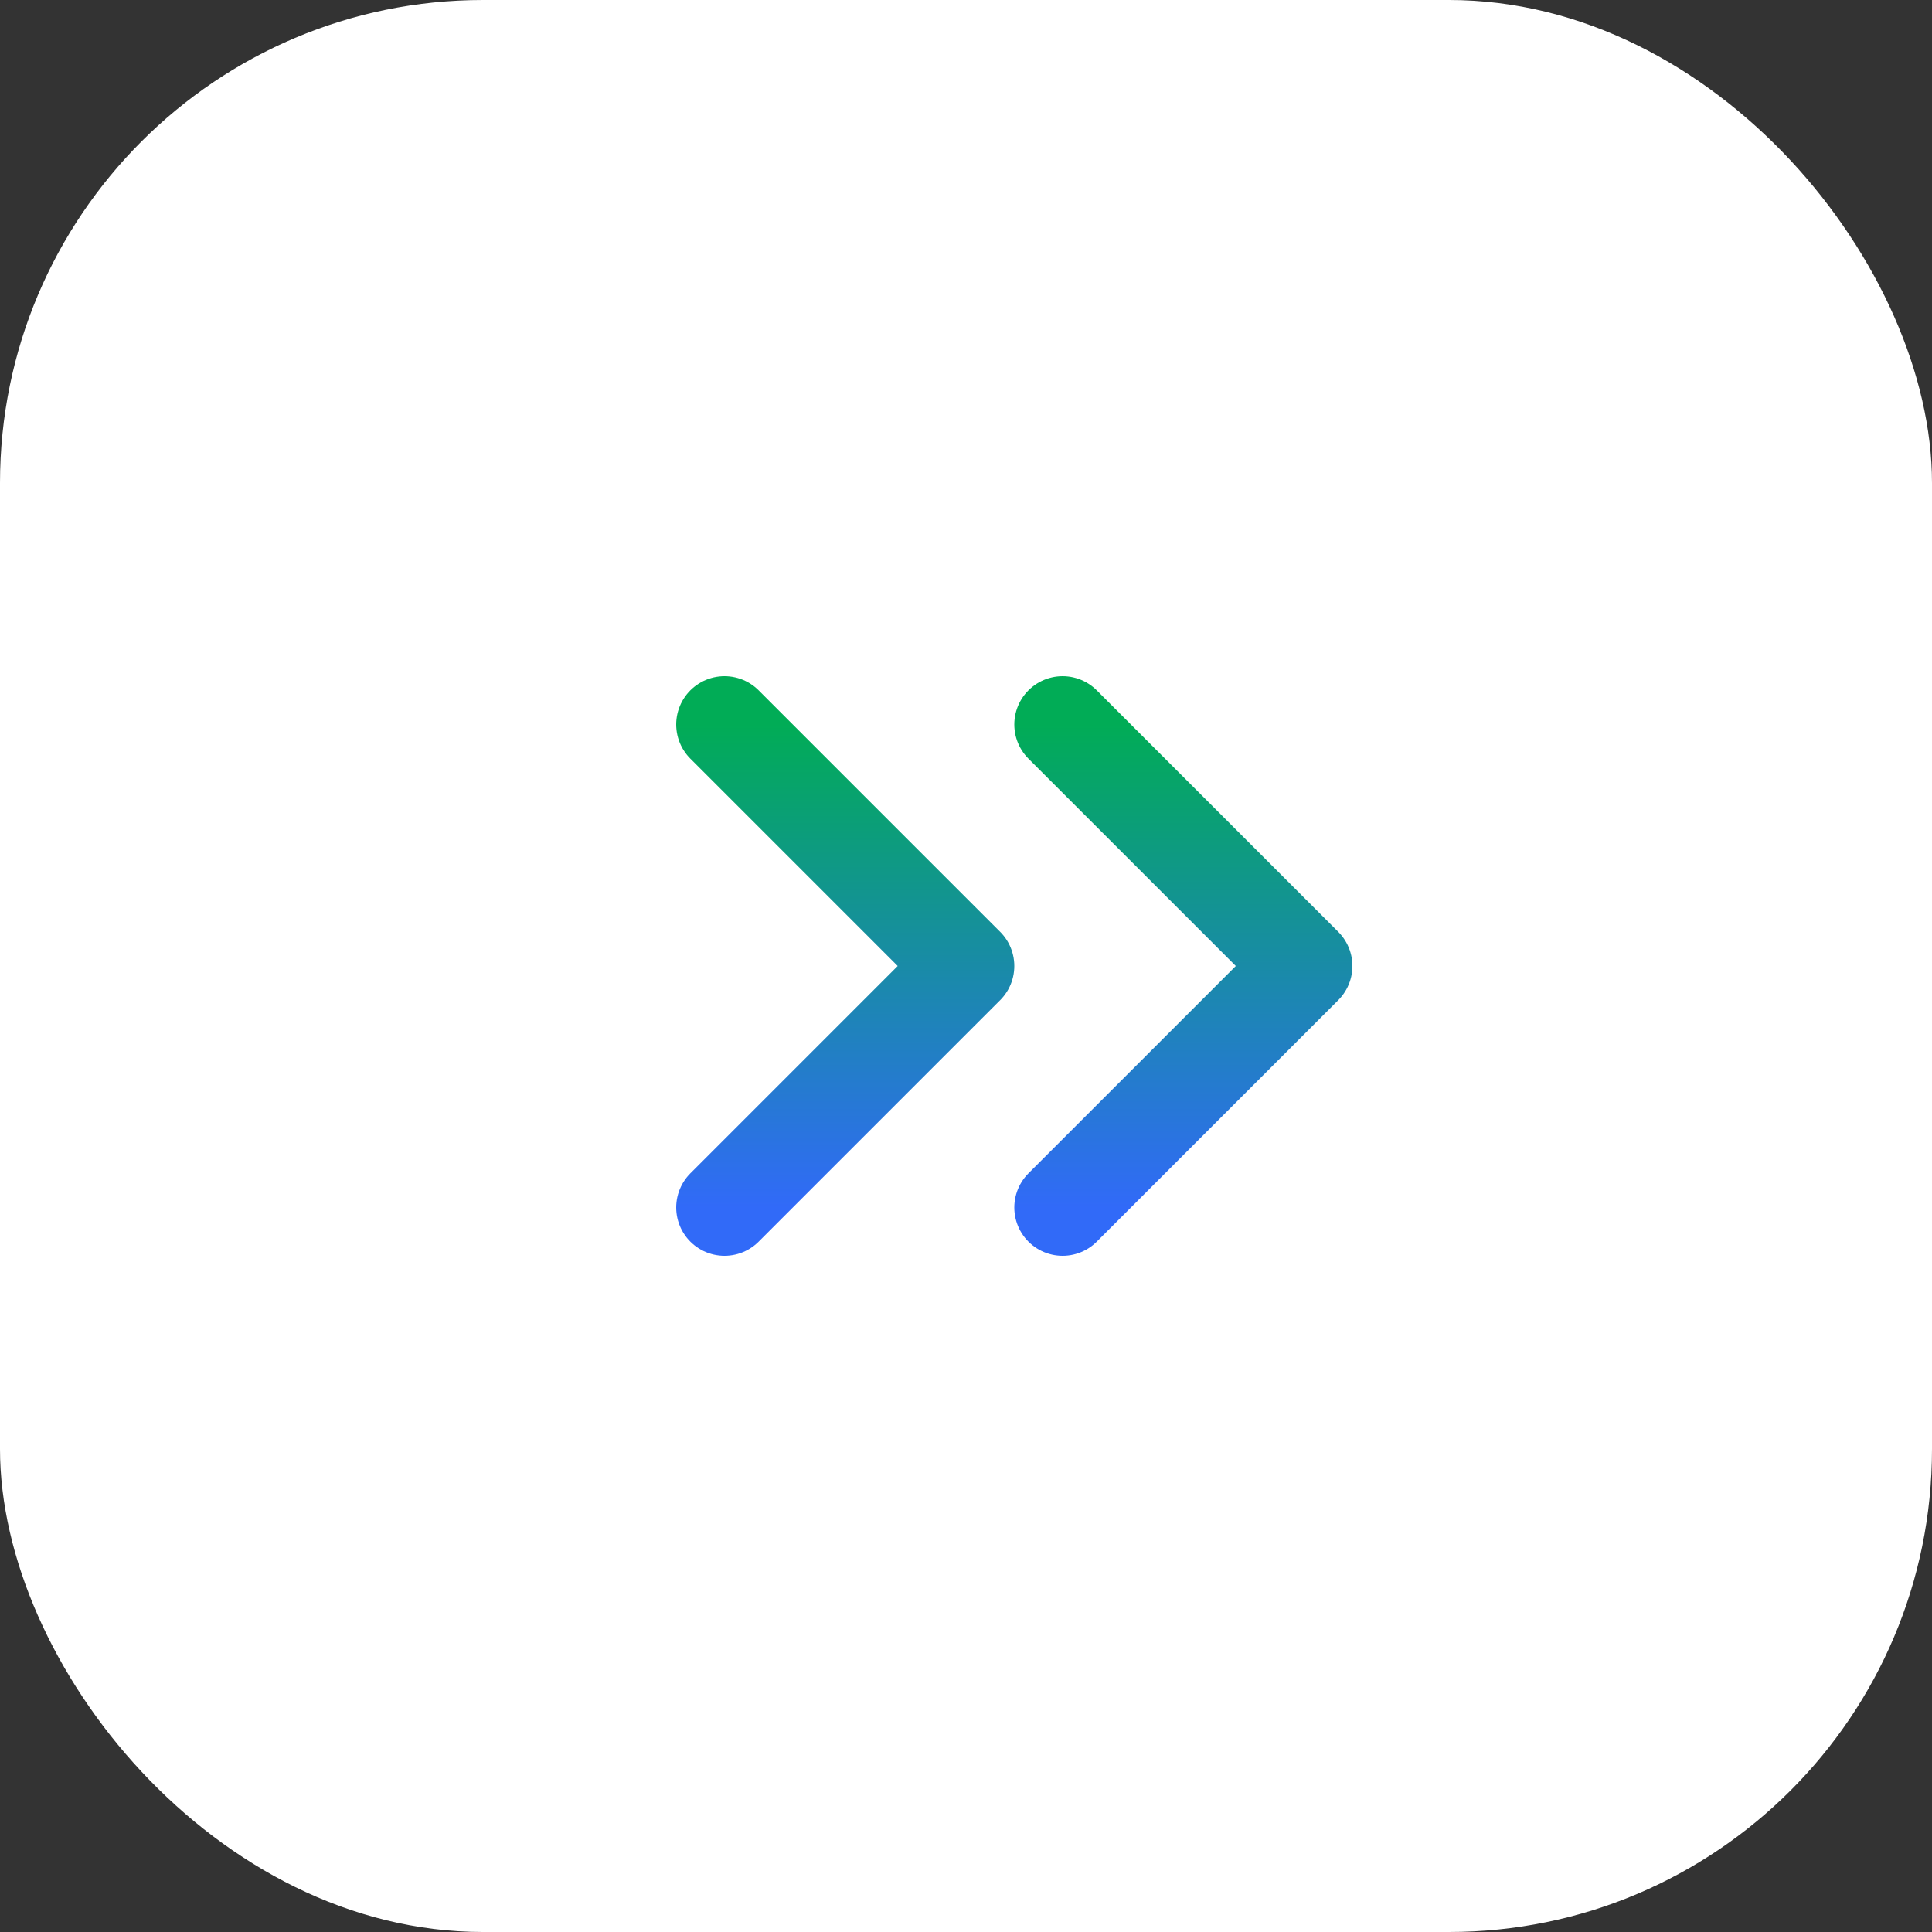 <?xml version="1.0" encoding="UTF-8"?> <svg xmlns="http://www.w3.org/2000/svg" width="40" height="40" viewBox="0 0 40 40" fill="none"><rect x="0" y="0" width="40" height="40" fill="#333333" stroke="none"/><rect width="40" height="40" rx="10" fill="white"></rect><path d="M22 25L27 20L22 15" stroke="url(#paint0_linear_47_35)" stroke-width="2" stroke-linecap="round" stroke-linejoin="round"></path><path d="M15 25L20 20L15 15" stroke="url(#paint1_linear_47_35)" stroke-width="2" stroke-linecap="round" stroke-linejoin="round"></path><defs><linearGradient id="paint0_linear_47_35" x1="24.5" y1="15" x2="24.5" y2="25" gradientUnits="userSpaceOnUse"><stop stop-color="#01AC56"></stop><stop offset="1" stop-color="#316AF8"></stop></linearGradient><linearGradient id="paint1_linear_47_35" x1="17.5" y1="15" x2="17.5" y2="25" gradientUnits="userSpaceOnUse"><stop stop-color="#01AC56"></stop><stop offset="1" stop-color="#316AF8"></stop></linearGradient></defs></svg> 